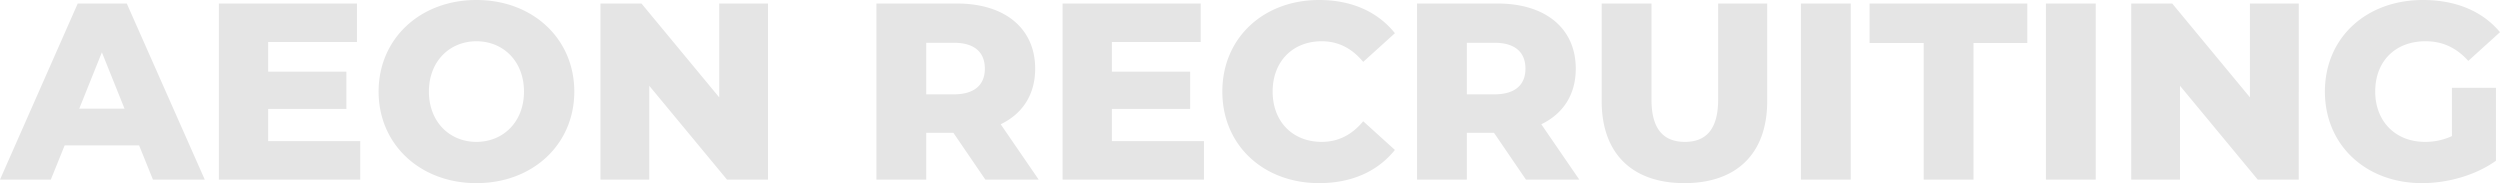 <svg xmlns="http://www.w3.org/2000/svg" width="1152.808" height="84.448" viewBox="0 0 1152.808 84.448"><path d="M68.9,0H92.8L56.84-81.2H34.22L-1.624,0H21.808l6.38-15.776H62.524ZM34.916-32.712,45.356-58.7,55.8-32.712Zm87.116,14.964V-32.6h36.076V-49.764H122.032V-63.452H162.98V-81.2H99.3V0h65.192V-17.748ZM218.08,1.624C244.064,1.624,263.2-16.24,263.2-40.6s-19.14-42.224-45.124-42.224S172.956-64.96,172.956-40.6,192.1,1.624,218.08,1.624Zm0-19.024c-12.3,0-21.924-9.164-21.924-23.2s9.628-23.2,21.924-23.2S240-54.636,240-40.6,230.376-17.4,218.08-17.4ZM330.02-81.2v43.268L294.176-81.2H275.268V0h22.5V-43.268L333.616,0h18.908V-81.2ZM452.748,0H477.34L459.824-25.52c10.092-4.872,15.892-13.688,15.892-25.636,0-18.56-13.92-30.044-36.076-30.044H402.52V0h22.968V-21.576h12.528Zm-.232-51.156c0,7.424-4.756,11.832-14.268,11.832h-12.76V-63.1h12.76C447.76-63.1,452.516-58.7,452.516-51.156ZM511.1-17.748V-32.6h36.076V-49.764H511.1V-63.452h40.948V-81.2H488.36V0h65.192V-17.748ZM606.68,1.624c14.964,0,27.028-5.452,34.916-15.312L626.98-26.912c-5.1,6.148-11.368,9.512-19.14,9.512-13.34,0-22.62-9.28-22.62-23.2s9.28-23.2,22.62-23.2c7.772,0,14.036,3.364,19.14,9.512L641.6-67.512c-7.888-9.86-19.952-15.312-34.916-15.312-25.752,0-44.66,17.516-44.66,42.224S580.928,1.624,606.68,1.624ZM702.032,0h24.592L709.108-25.52C719.2-30.392,725-39.208,725-51.156c0-18.56-13.92-30.044-36.076-30.044H651.8V0h22.968V-21.576H687.3ZM701.8-51.156c0,7.424-4.756,11.832-14.268,11.832h-12.76V-63.1h12.76C697.044-63.1,701.8-58.7,701.8-51.156Zm73.312,52.78c24.012,0,38.164-13.572,38.164-37.816V-81.2h-22.62v44.312c0,13.92-5.8,19.488-15.312,19.488-9.628,0-15.428-5.568-15.428-19.488V-81.2H736.948v45.008C736.948-11.948,751.1,1.624,775.112,1.624ZM828.82,0h22.968V-81.2H828.82Zm56.608,0H908.4V-62.988H933.22V-81.2H860.488v18.212h24.94ZM941.8,0h22.968V-81.2H941.8Zm94.076-81.2v43.268L1000.036-81.2H981.128V0h22.5V-43.268L1039.476,0h18.908V-81.2Zm93.148,61.132a29.18,29.18,0,0,1-12.412,2.668c-13.688,0-22.968-9.512-22.968-23.2,0-14.036,9.28-23.2,23.2-23.2,7.772,0,14.152,2.9,19.72,9.048l14.616-13.224c-8-9.628-20.3-14.848-35.5-14.848-26.332,0-45.24,17.516-45.24,42.224s18.908,42.224,44.776,42.224c11.832,0,24.708-3.6,34.1-10.324V-42.34h-20.3Z" transform="translate(1.624 82.824)" fill="#e5e5e5" style="mix-blend-mode:multiply;isolation:isolate"/></svg>